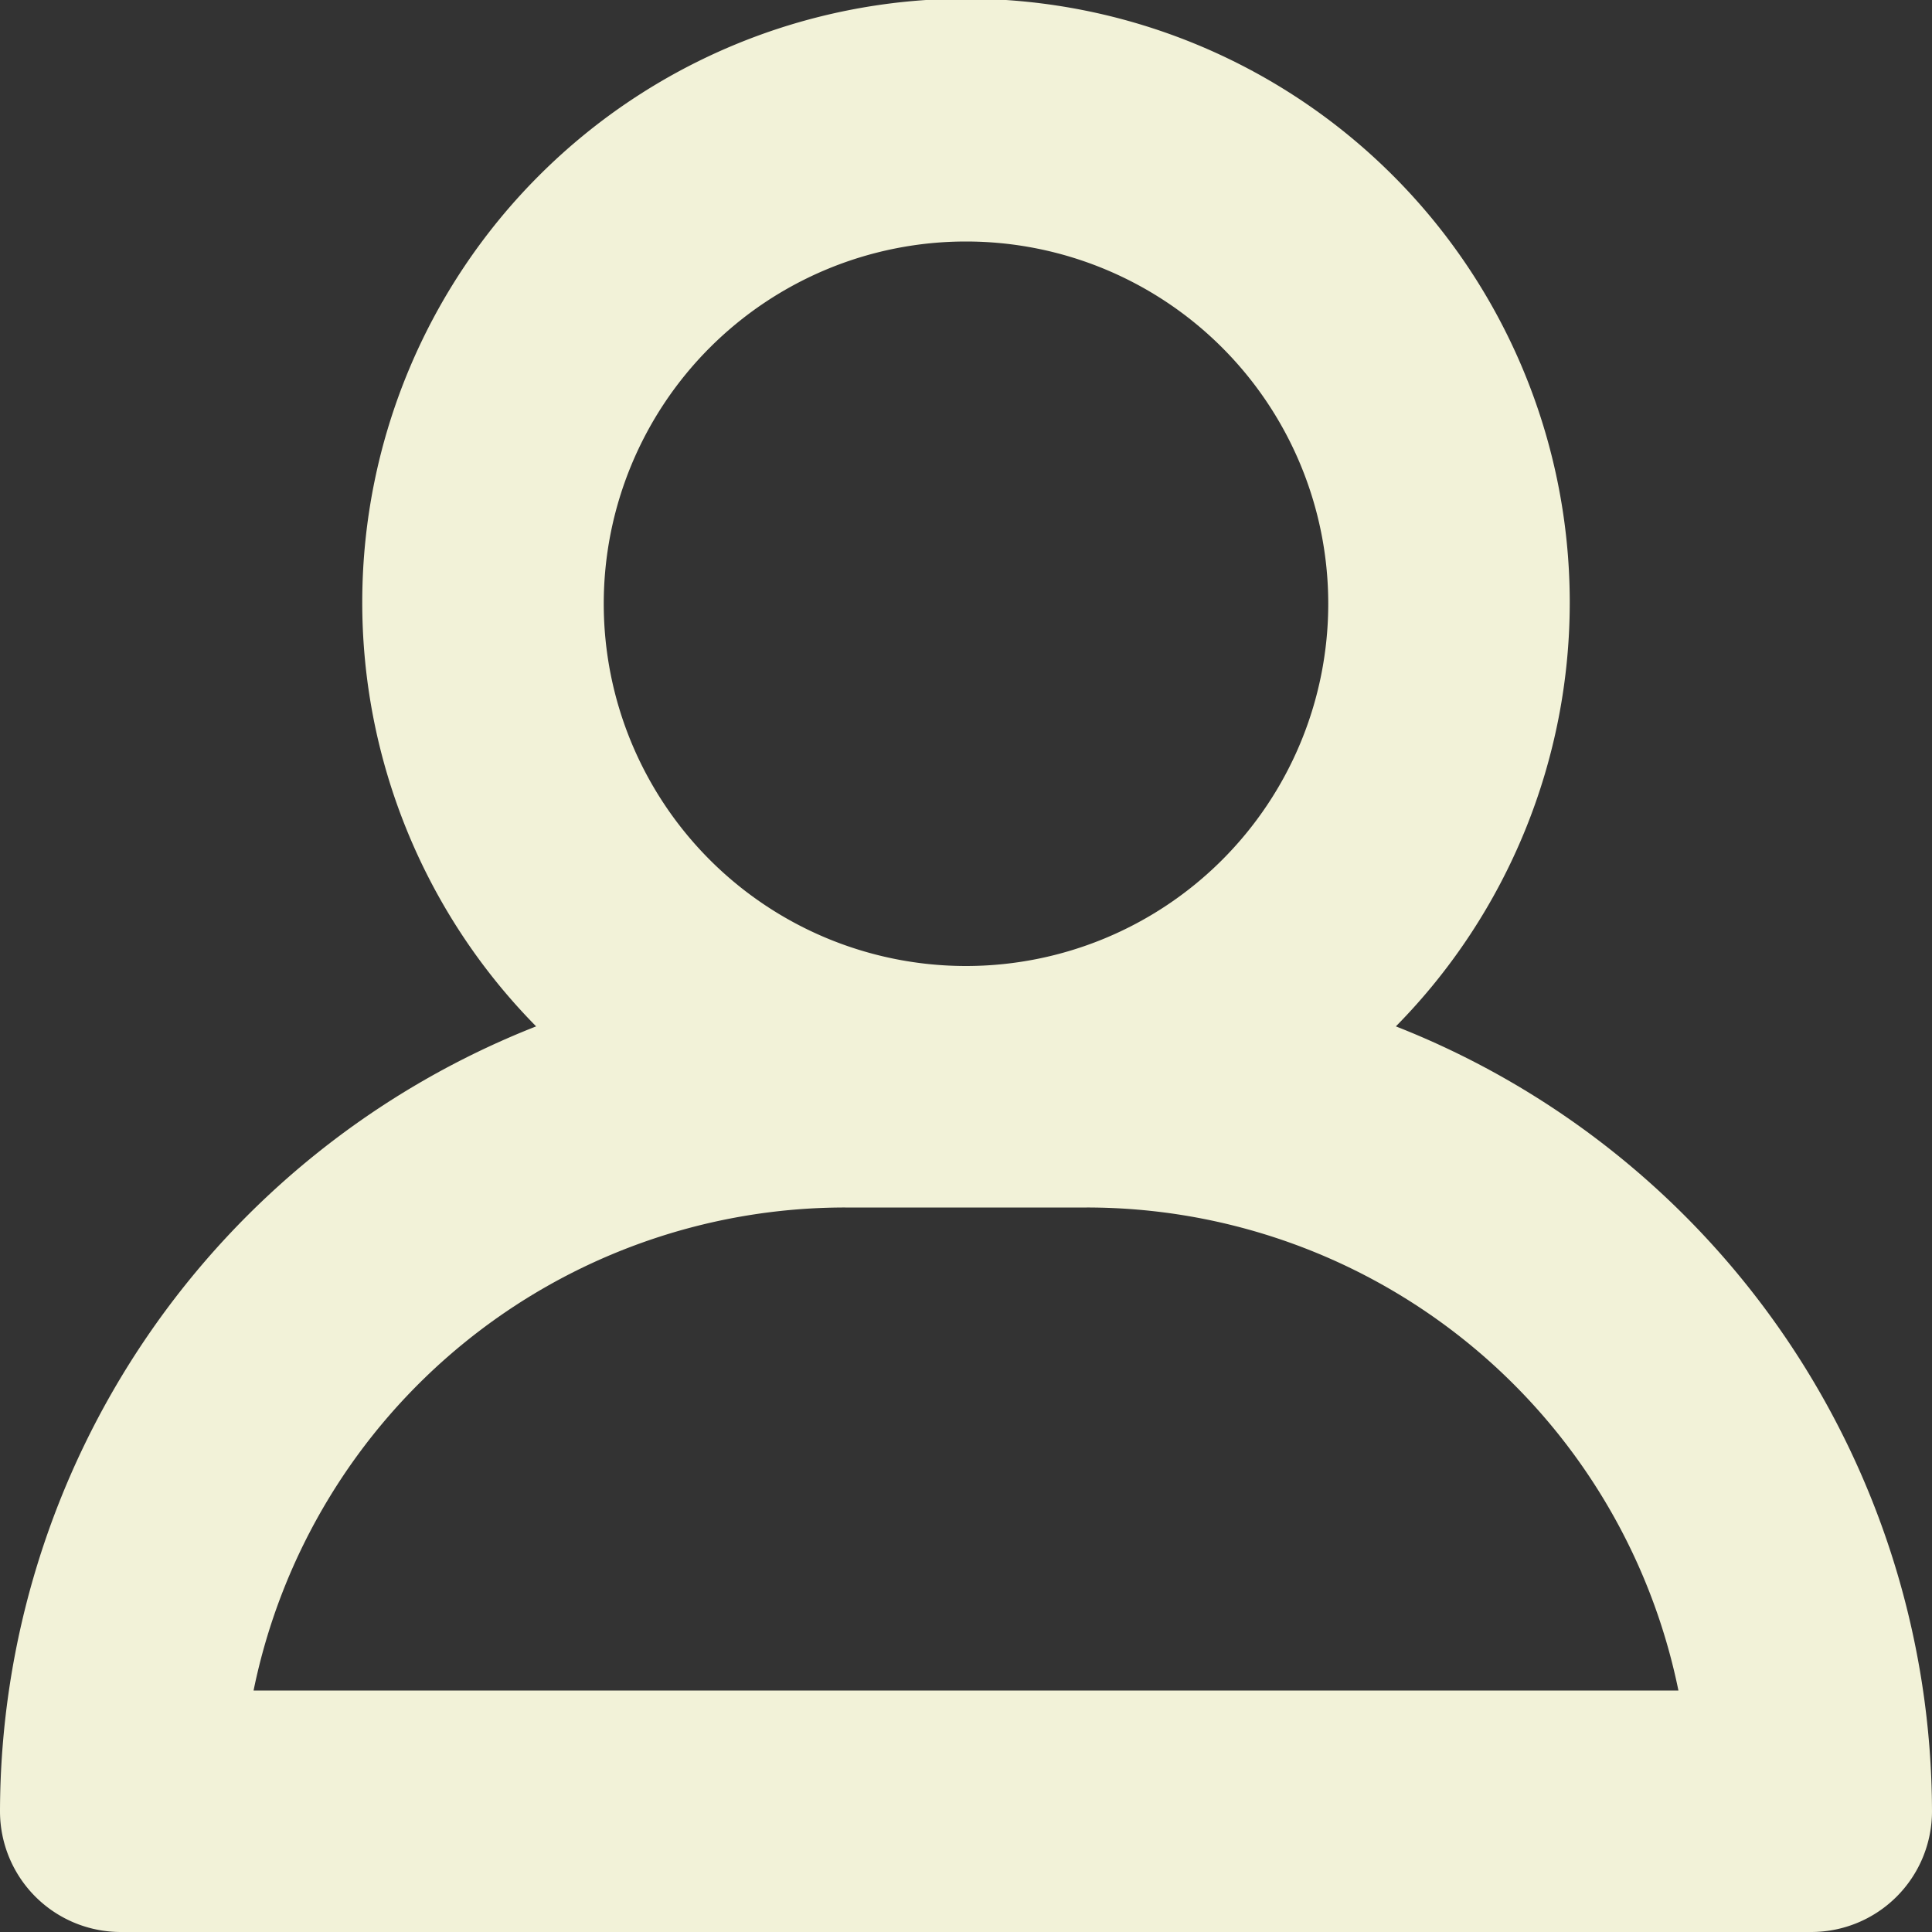 <svg id="Layer_1" data-name="Layer 1" xmlns="http://www.w3.org/2000/svg" viewBox="0 0 16 16"><rect x="0" y="0" width="16" height="16" fill="#333333" stroke="none"/><defs><style>.cls-1{fill:#f2f2d8;}</style></defs><path class="cls-1" d="M11.56,8.5a5,5,0,1,0-7.12,0A7,7,0,0,0,0,15a1,1,0,0,0,1,1H15a1,1,0,0,0,1-1A7,7,0,0,0,11.56,8.5ZM8,2A3,3,0,1,1,5,5,3,3,0,0,1,8,2ZM2.1,14A5,5,0,0,1,7,10H9a5,5,0,0,1,4.9,4Z"/></svg>